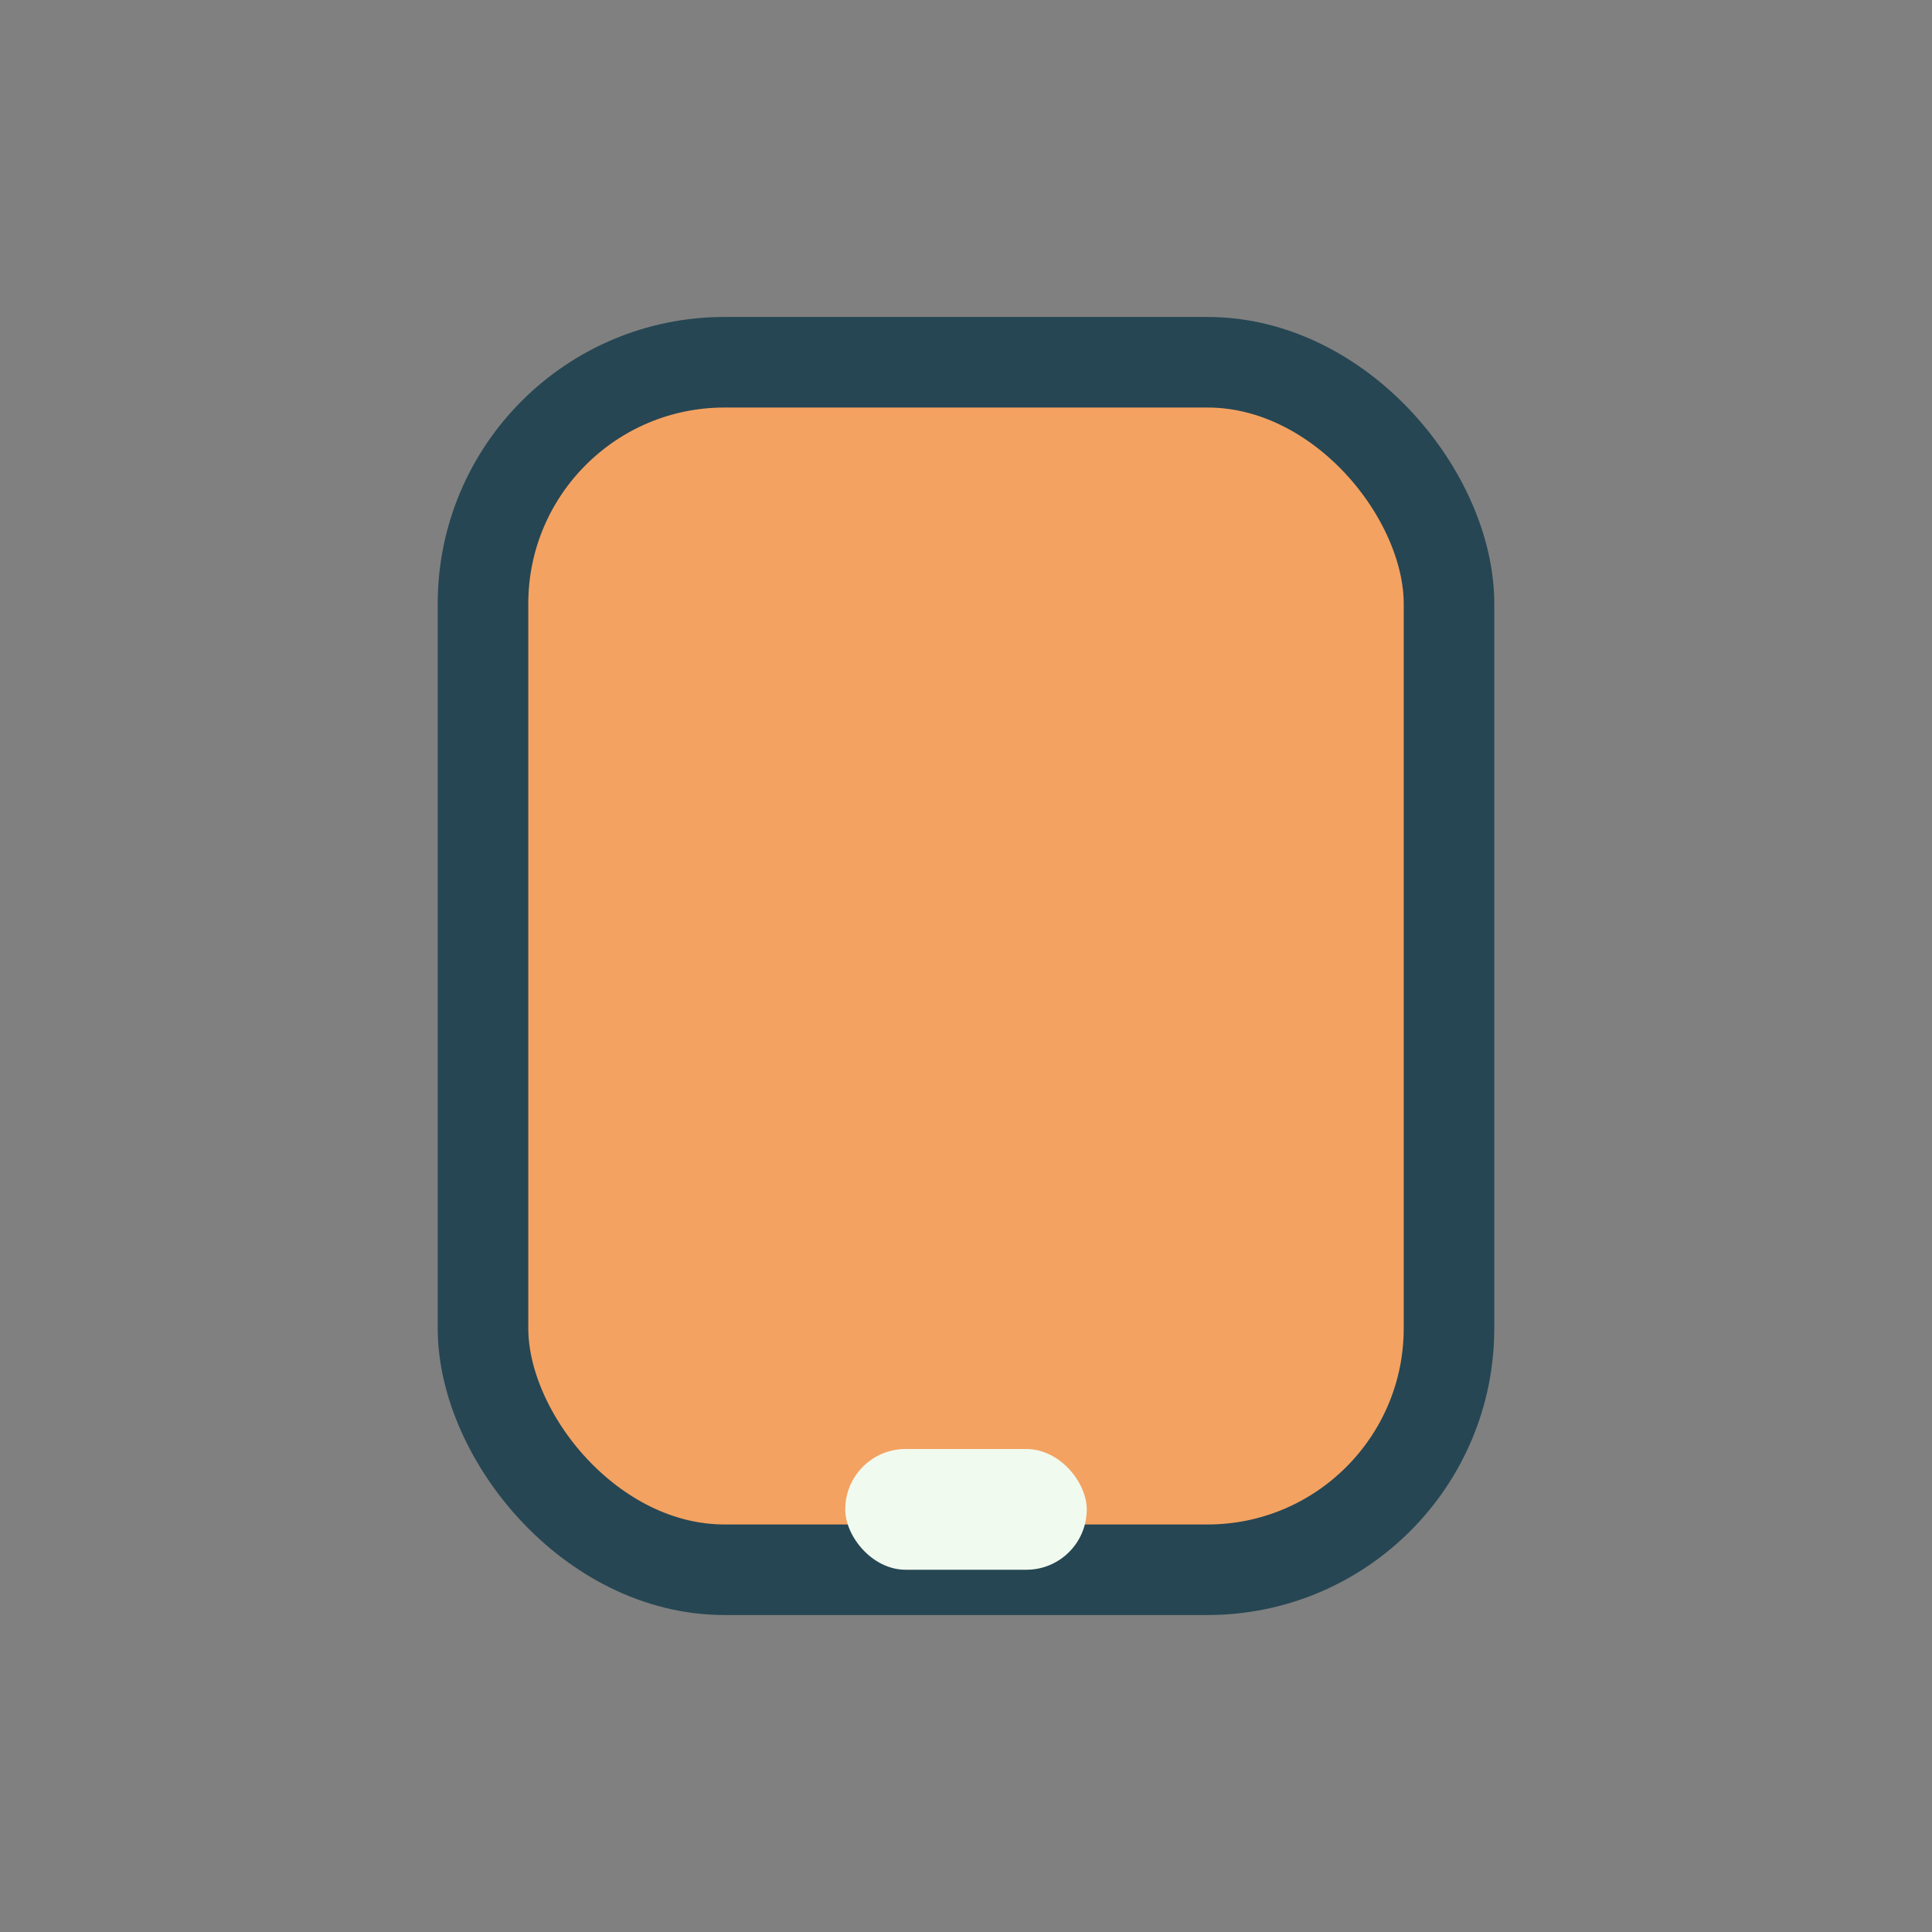 <?xml version="1.0" encoding="UTF-8"?>
<svg xmlns="http://www.w3.org/2000/svg" width="32" height="32" viewBox="0 0 32 32"><rect x="0" y="0" width="32" height="32" fill="#808080" stroke="none"/><rect x="8" y="6" width="16" height="20" rx="4" fill="#F4A261" stroke="#264653" stroke-width="1.5"/><rect x="14" y="24" width="4" height="2" rx="1" fill="#F1FAEE"/></svg>